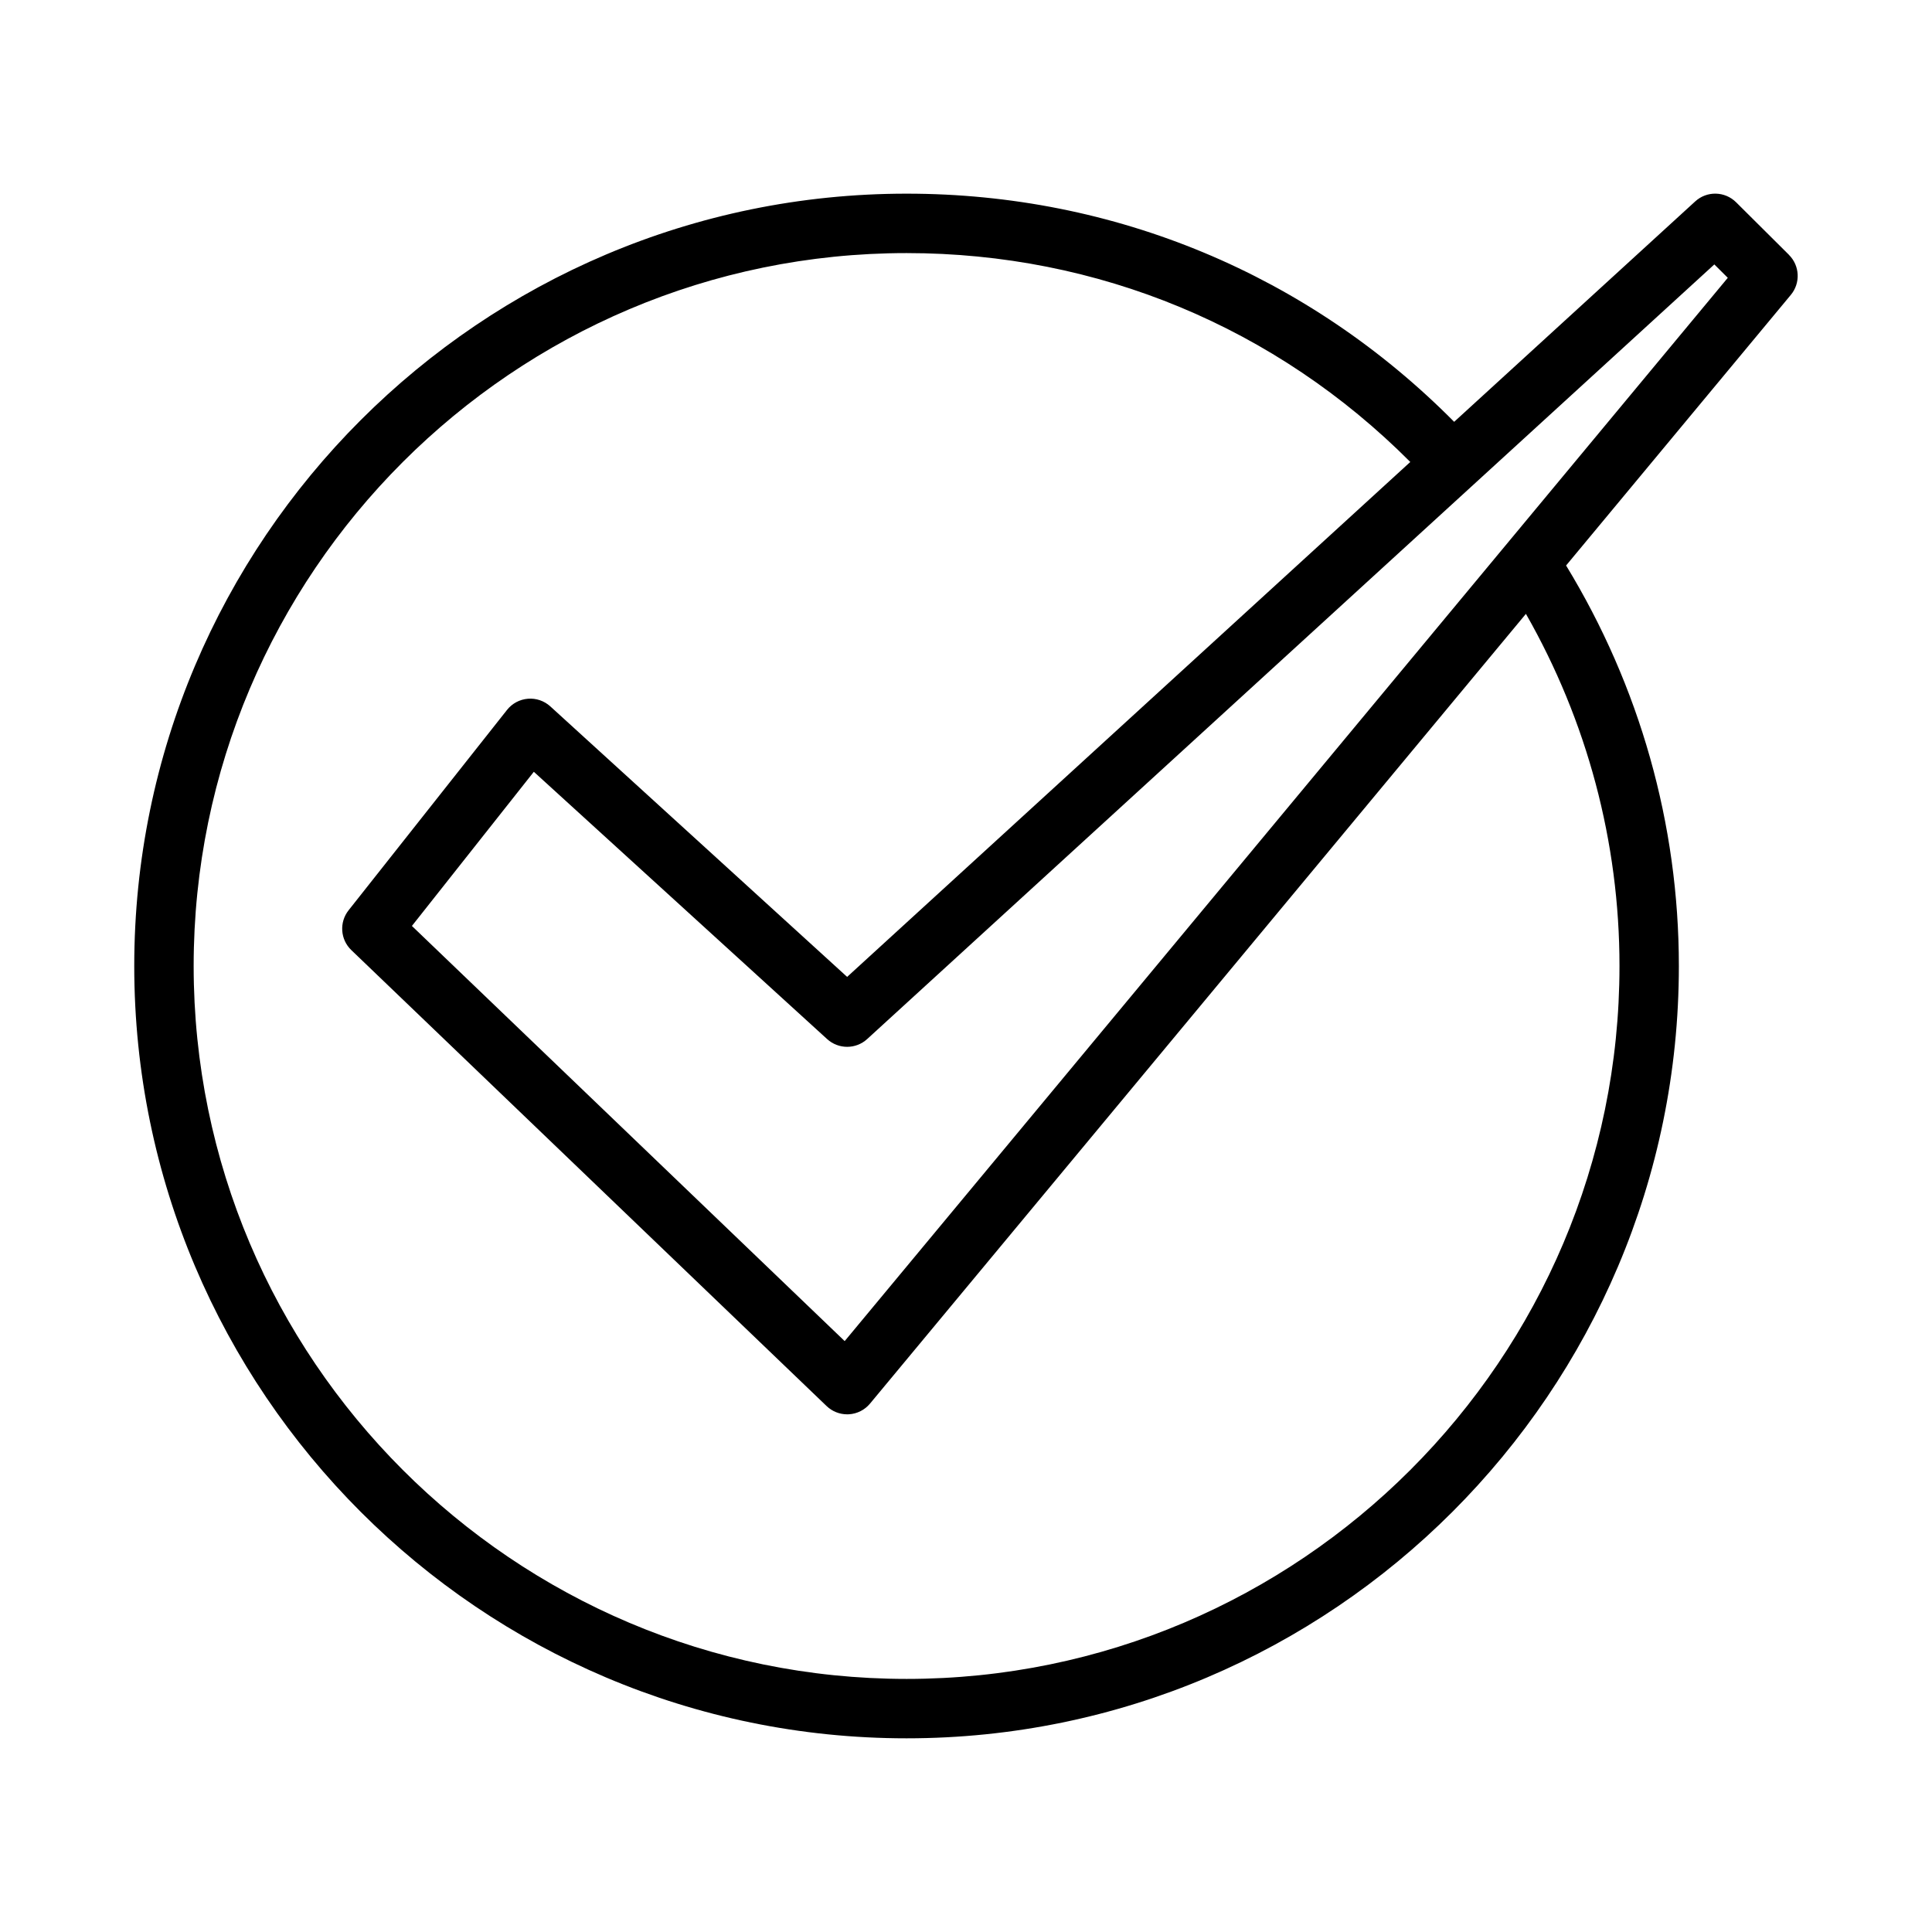 <?xml version="1.0" encoding="UTF-8"?>
<!-- Uploaded to: SVG Repo, www.svgrepo.com, Generator: SVG Repo Mixer Tools -->
<svg fill="#000000" width="800px" height="800px" version="1.1" viewBox="144 144 512 512" xmlns="http://www.w3.org/2000/svg">
 <path d="m618.09 211.53-13.992-13.914c-2.984-2.973-7.766-3.078-10.863-0.227l-63.867 58.398c-38.629-38.988-89.969-60.465-145.12-60.465-112.86 0-204.67 91.816-204.67 204.68 0 112.86 91.812 204.67 204.67 204.67s204.67-91.816 204.67-204.67c0-37.613-10.387-74.148-29.887-106.14l59.559-71.715c2.602-3.133 2.387-7.738-0.504-10.609zm-44.91 188.47c0 104.17-84.754 188.93-188.93 188.93-104.17-0.004-188.93-84.758-188.93-188.93 0-104.18 84.758-188.93 188.93-188.93 50.684 0 97.891 19.652 133.49 55.355l-149.24 136.46-78.66-71.684c-1.621-1.473-3.781-2.211-5.941-2.027-2.176 0.176-4.184 1.25-5.535 2.965l-41.98 53.09c-2.519 3.184-2.207 7.754 0.723 10.562l125.95 120.83c1.469 1.41 3.43 2.191 5.449 2.191 0.145 0 0.301-0.004 0.445-0.012 2.184-0.121 4.215-1.148 5.613-2.832l173.82-209.29c16.207 28.398 24.797 60.414 24.797 93.316zm-205.33 99.406-114.69-110.02 32.312-40.855 77.727 70.836c3.019 2.742 7.609 2.738 10.617-0.012l224.5-205.28 3.566 3.547z"/>
</svg>